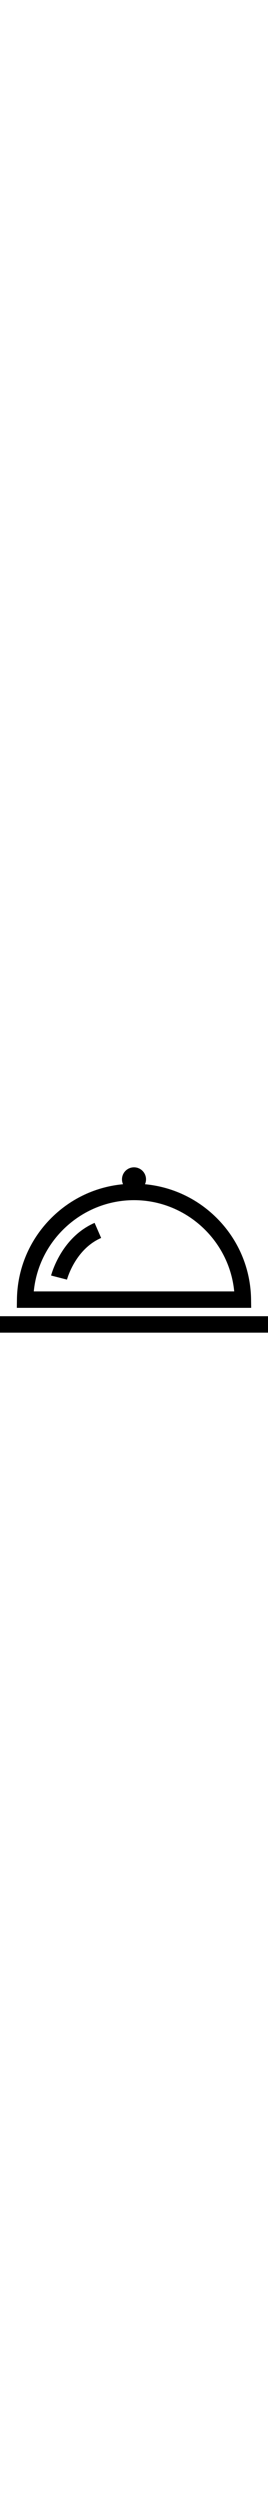 <?xml version="1.0" encoding="iso-8859-1"?>
<!-- Uploaded to: SVG Repo, www.svgrepo.com, Transformed by: SVG Repo Mixer Tools -->
<svg fill="#000000" version="1.1" id="Layer_1" xmlns="http://www.w3.org/2000/svg" xmlns:xlink="http://www.w3.org/1999/xlink" 
	 viewBox="0 0 512 512" xml:space="preserve" width="55px">
<g>
	<g>
		<g>
			<path d="M479.66,350.456c-0.755-59.142-24.354-114.622-66.45-156.221c-37.122-36.682-84.876-58.836-136.226-63.591
				c1.263-2.844,1.971-5.989,1.971-9.303c0-12.678-10.277-22.954-22.954-22.954c-12.678,0-22.954,10.277-22.954,22.954
				c0,3.312,0.707,6.458,1.971,9.303c-51.35,4.755-99.104,26.909-136.226,63.591c-42.096,41.598-65.695,97.079-66.45,156.221
				l-0.202,15.873h447.724L479.66,350.456z M64.544,334.983C73.883,237.705,156.643,161.014,256,161.014
				s182.117,76.691,191.455,173.969H64.544z"/>
			<rect x="0" y="382.266" width="512" height="31.347"/>
			<path d="M97.606,304.694l30.357,7.818c0.148-0.575,15.387-57.75,65.264-79.462l-12.511-28.742
				C116.966,232.058,98.368,301.741,97.606,304.694z"/>
		</g>
	</g>
</g>
</svg>